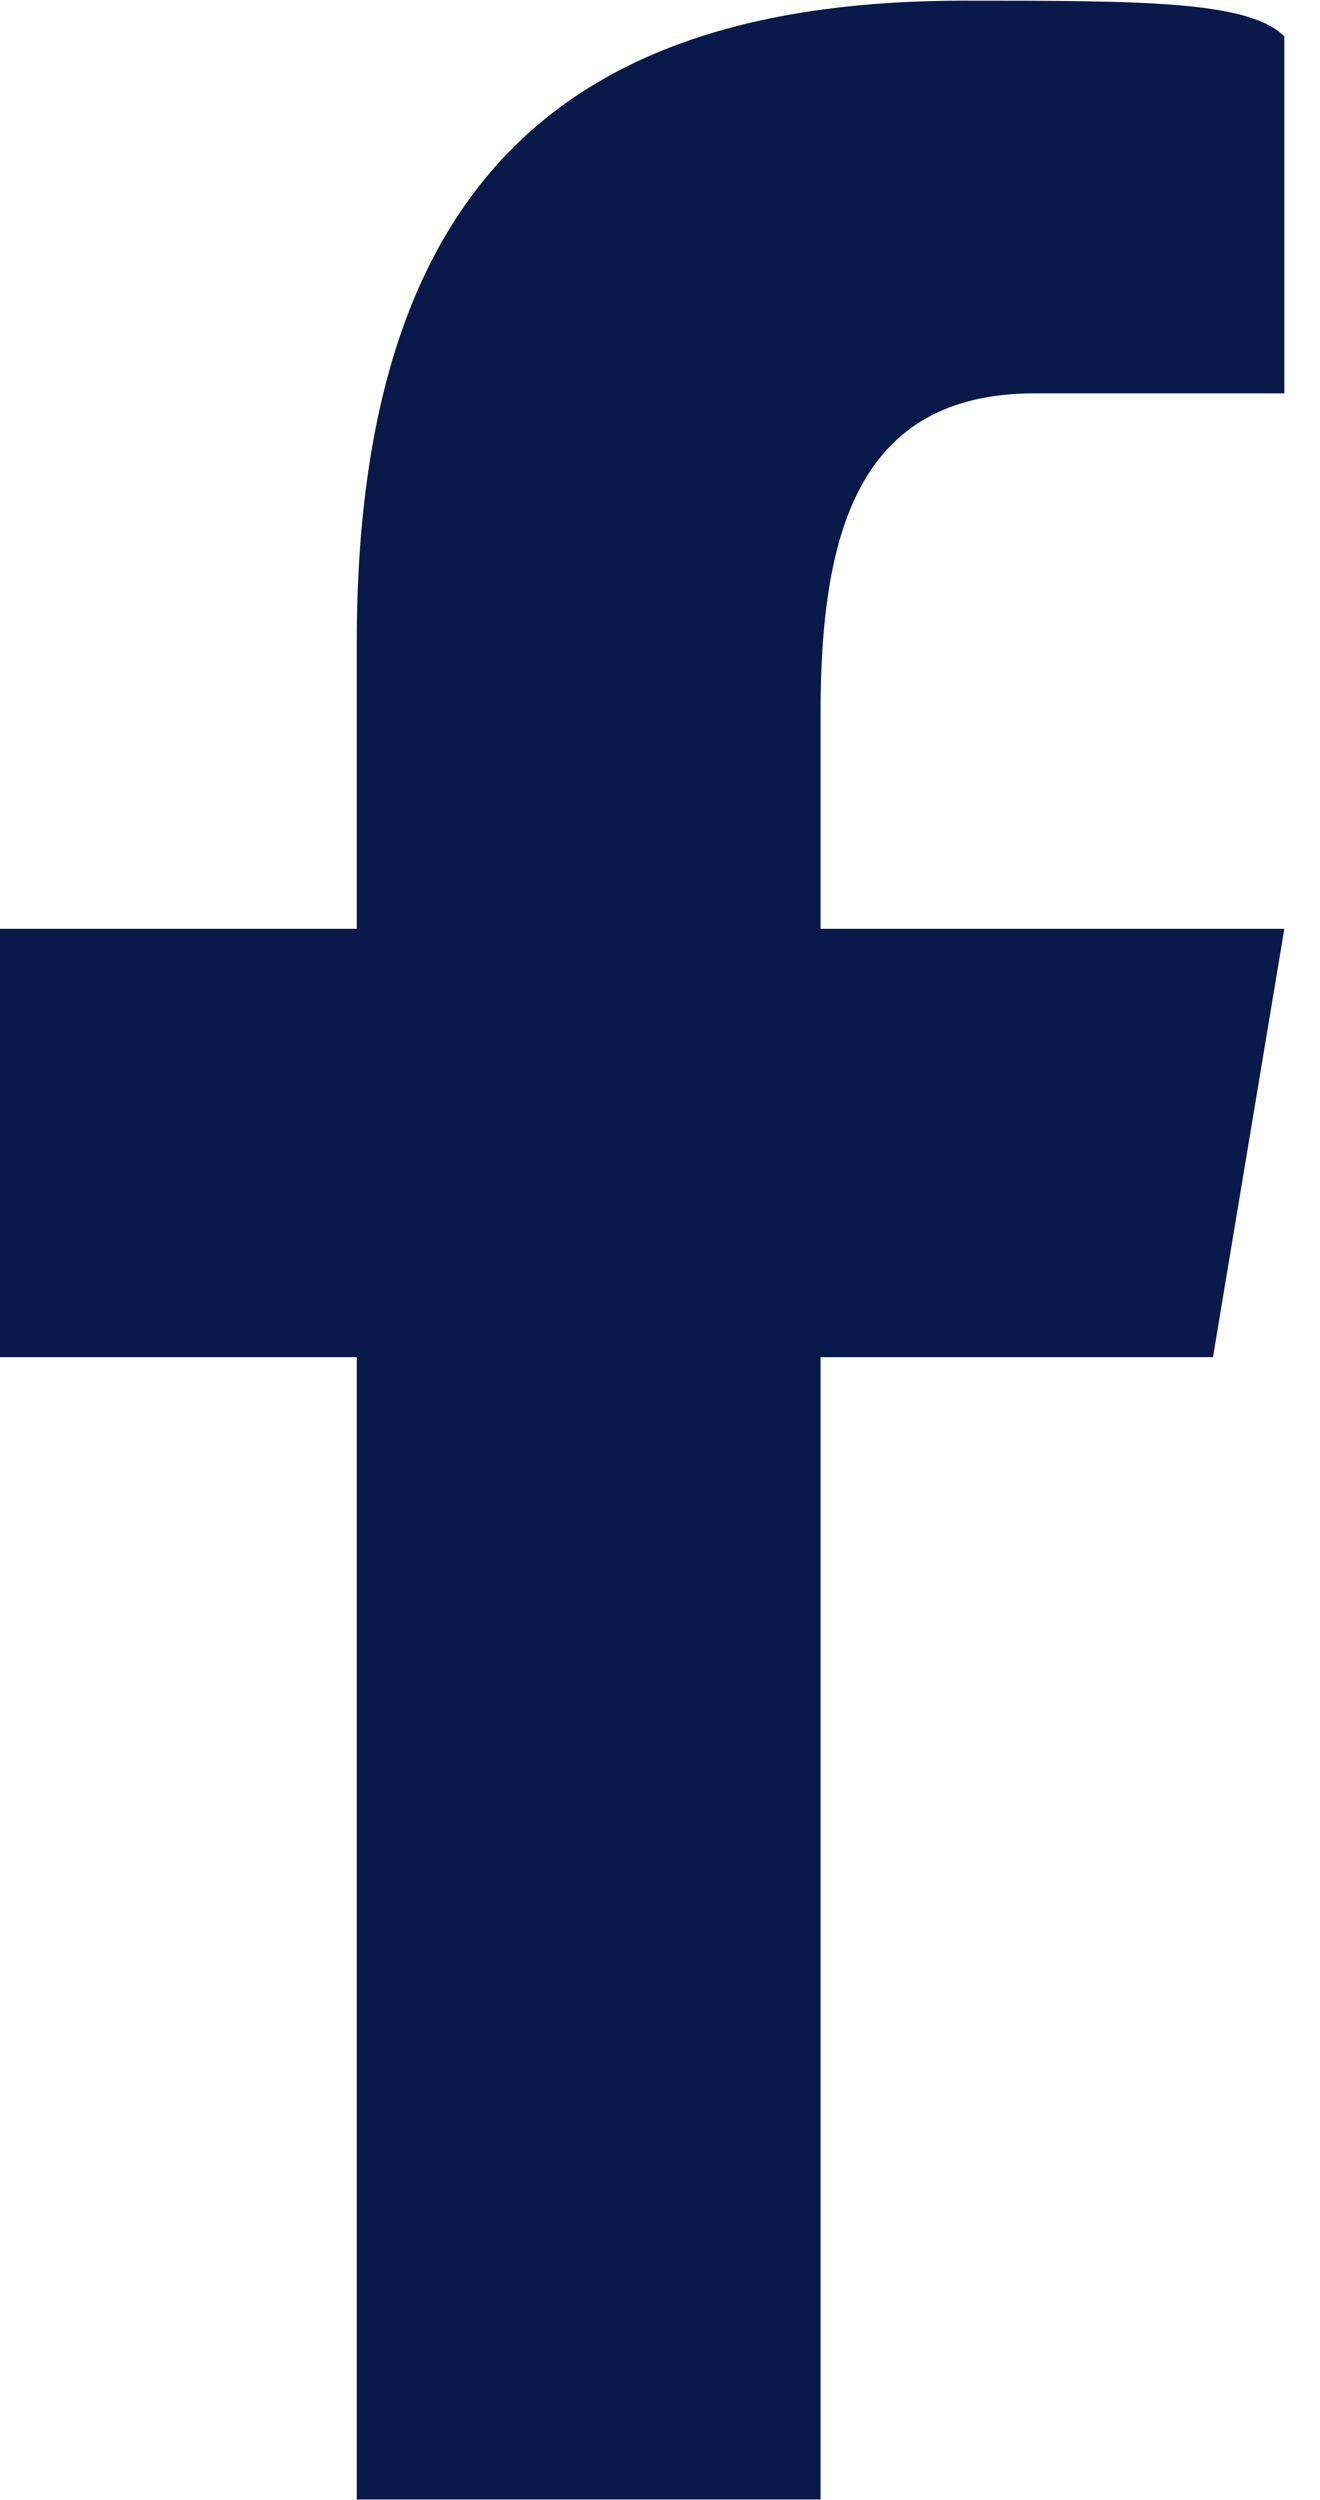<?xml version="1.0" encoding="UTF-8"?>
<!DOCTYPE svg PUBLIC "-//W3C//DTD SVG 1.1//EN" "http://www.w3.org/Graphics/SVG/1.1/DTD/svg11.dtd">
<!-- Creator: CorelDRAW -->
<svg xmlns="http://www.w3.org/2000/svg" xml:space="preserve" width="1.074mm" height="2.033mm" version="1.1" style="shape-rendering:geometricPrecision; text-rendering:geometricPrecision; image-rendering:optimizeQuality; fill-rule:evenodd; clip-rule:evenodd"
viewBox="0 0 0.37 0.7"
 xmlns:xlink="http://www.w3.org/1999/xlink"
 xmlns:xodm="http://www.corel.com/coreldraw/odm/2003">
 <defs>
  <style type="text/css">
   <![CDATA[
    .fil0 {fill:#08194A;fill-rule:nonzero}
   ]]>
  </style>
 </defs>
 <g id="Vrstva_x0020_1">
  <path class="fil0" d="M0.23 0.7l-0.13 0 0 -0.32 -0.11 0 0 -0.12 0.11 0 0 -0.08c0,-0.13 0.06,-0.18 0.17,-0.18 0.05,0 0.08,0 0.09,0.01l0 0.1 -0.07 0c-0.05,0 -0.06,0.04 -0.06,0.09l0 0.06 0.13 0 -0.02 0.12 -0.11 0 0 0.32z"/>
 </g>
</svg>
